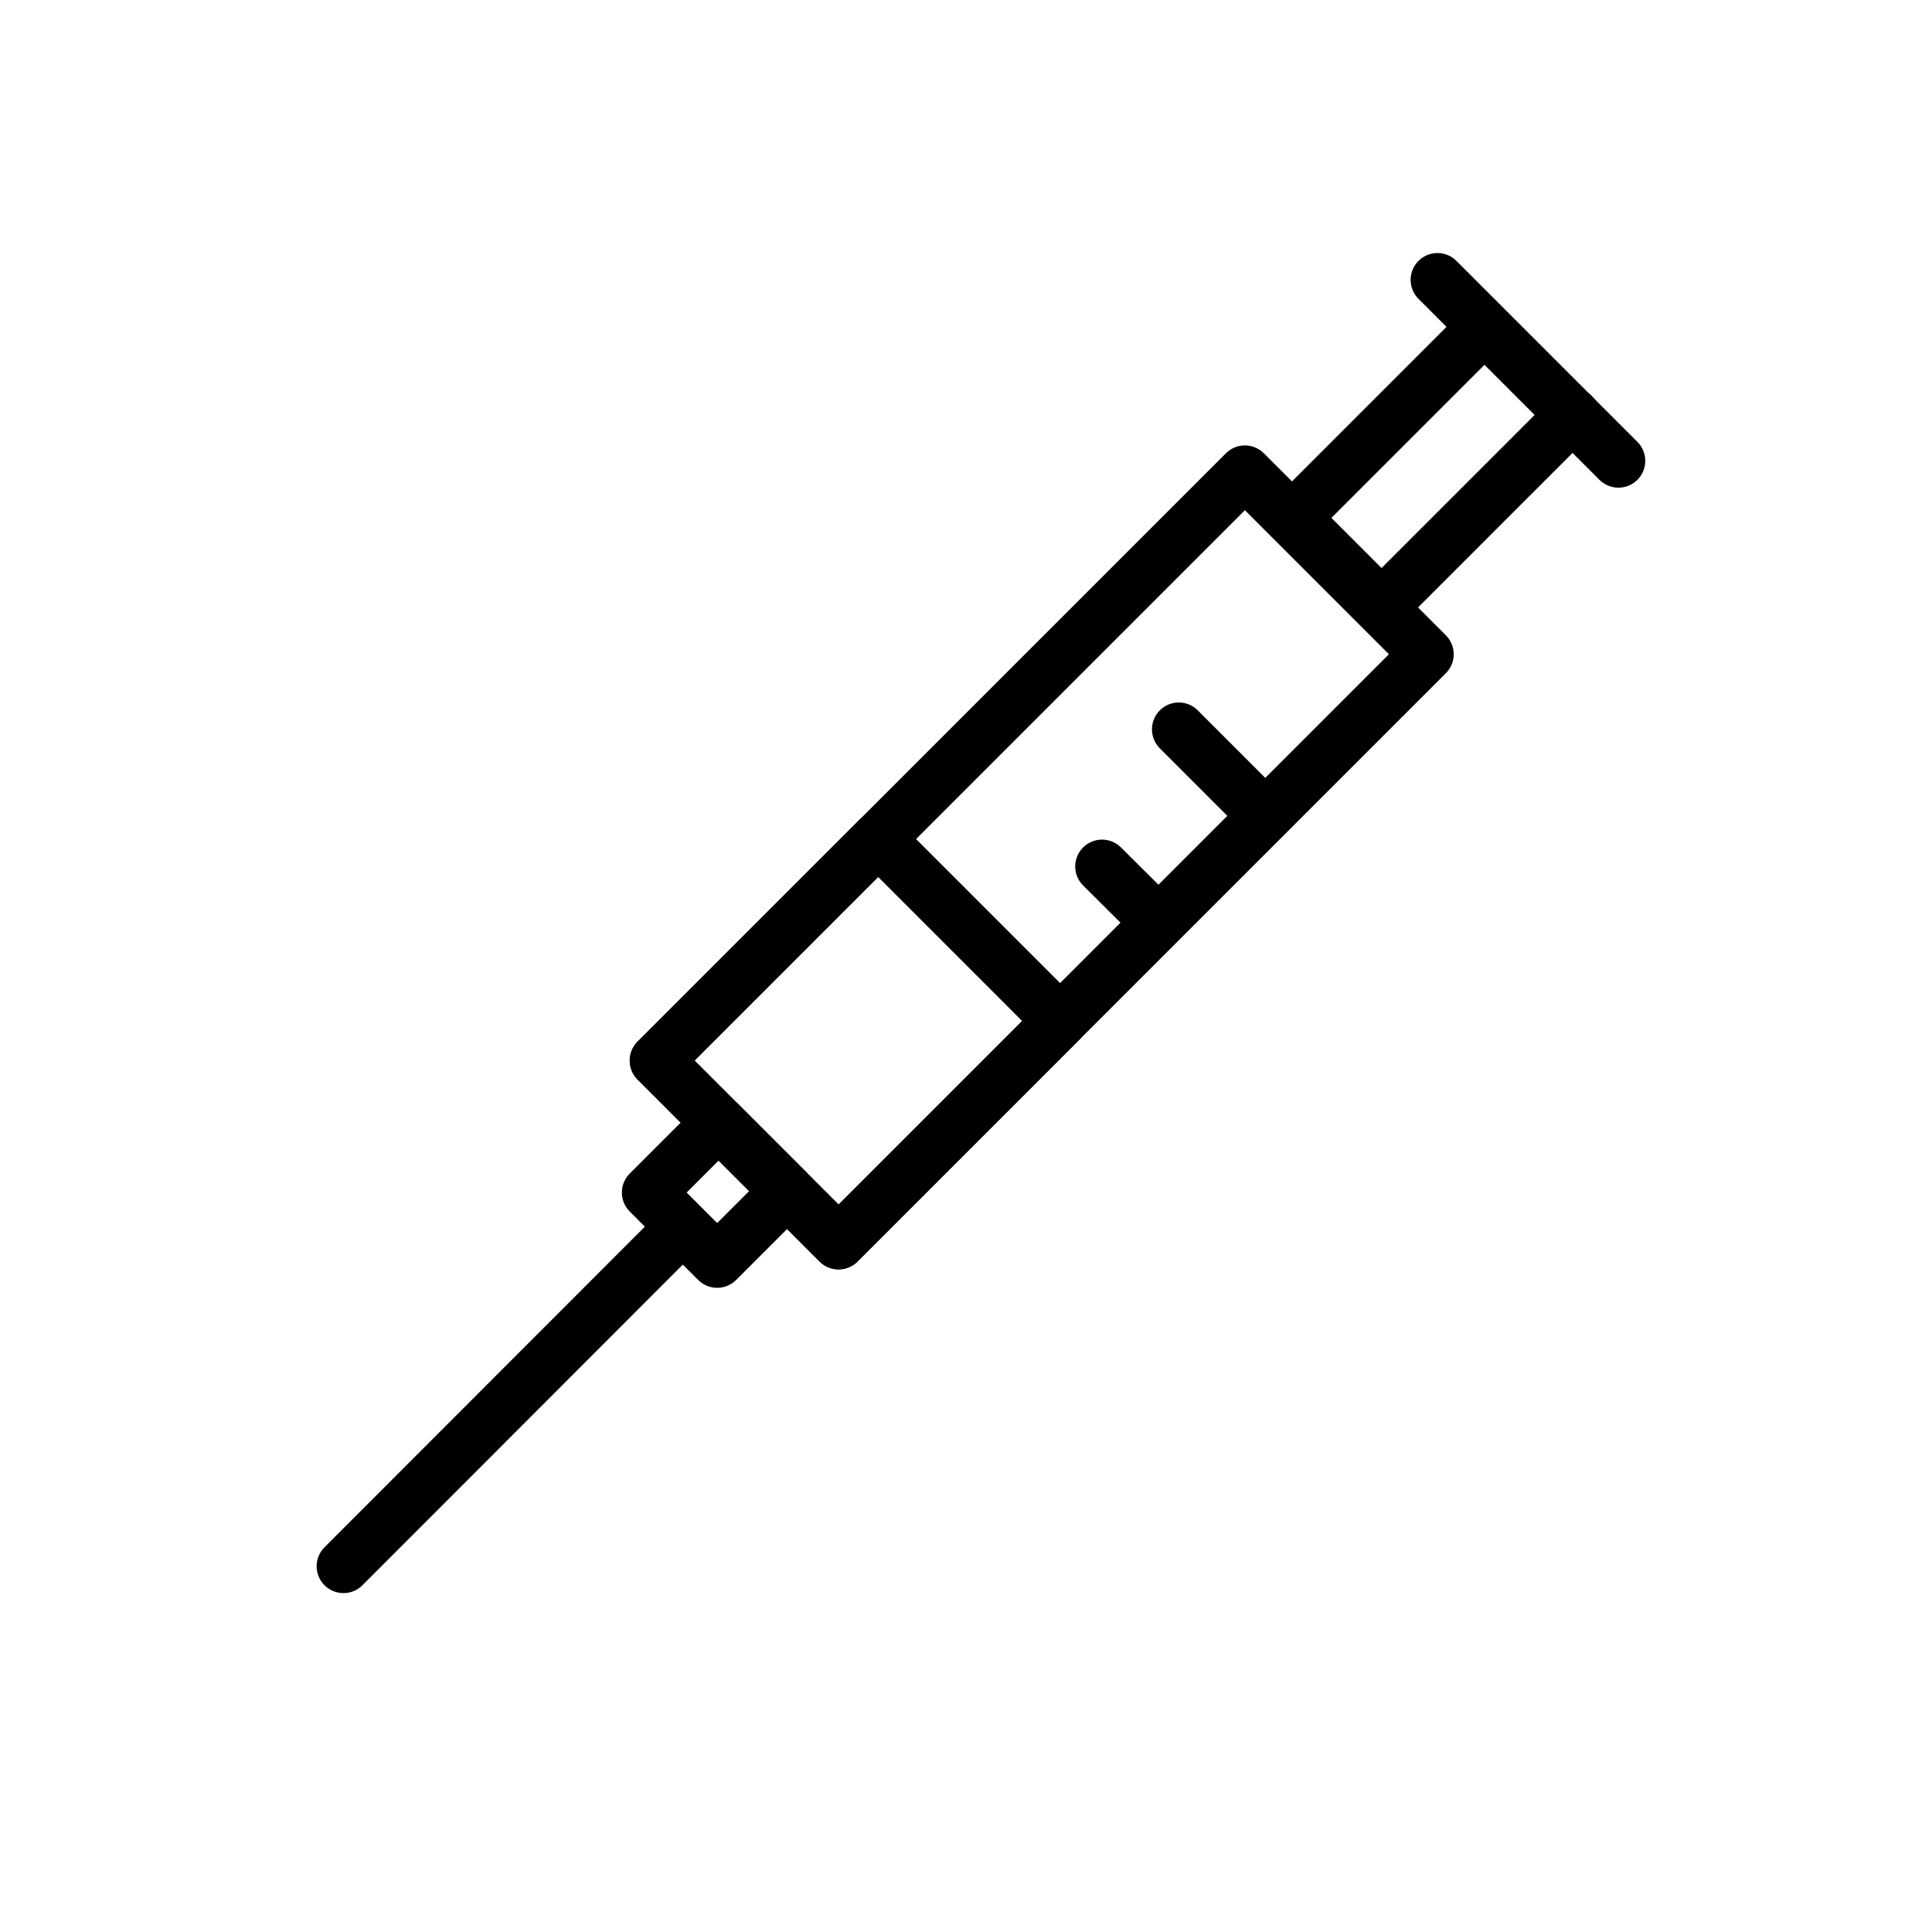 <svg id="emoji" viewBox="0 0 72 72" version="1.1" xmlns="http://www.w3.org/2000/svg">
  <g id="line">
    <path transform="rotate(45)" fill="none" stroke="#000" stroke-linecap="round" stroke-linejoin="round" stroke-width="2" d="m45.25-20.36h9.591v31.01h-9.591z"/>
    <rect x="48.52" y="10.64" width="3.608" height="3.691" transform="rotate(45)" fill="none" stroke="#000" stroke-linecap="round" stroke-linejoin="round" stroke-width="2"/>
    <path fill="none" stroke="#000" stroke-linecap="round" stroke-linejoin="round" stroke-width="2" d="m58.61 15.46-7.123 7.123-3.283-3.283 7.108-7.108"/>
    <line x1="24.95" x2="12.8" y1="46.21" y2="58.37" fill="none" stroke="#000" stroke-linecap="round" stroke-linejoin="round" stroke-width="2"/>
    <line x1="41.07" x2="43.16" y1="32.29" y2="34.37" fill="none" stroke="#000" stroke-linecap="round" stroke-linejoin="round" stroke-width="2"/>
    <line x1="43.93" x2="47.14" y1="27.18" y2="30.39" fill="none" stroke="#000" stroke-linecap="round" stroke-linejoin="round" stroke-width="2"/>
    <path transform="rotate(45)" fill="none" stroke="#000" stroke-linecap="round" stroke-linejoin="round" stroke-width="2" d="m45.25-1.03h9.591v11.67h-9.591z"/>
    <path fill="none" stroke="#000" stroke-linecap="round" stroke-linejoin="round" stroke-width="2" d="m53.57 10.43 6.744 6.744"/>
  </g>
</svg>

